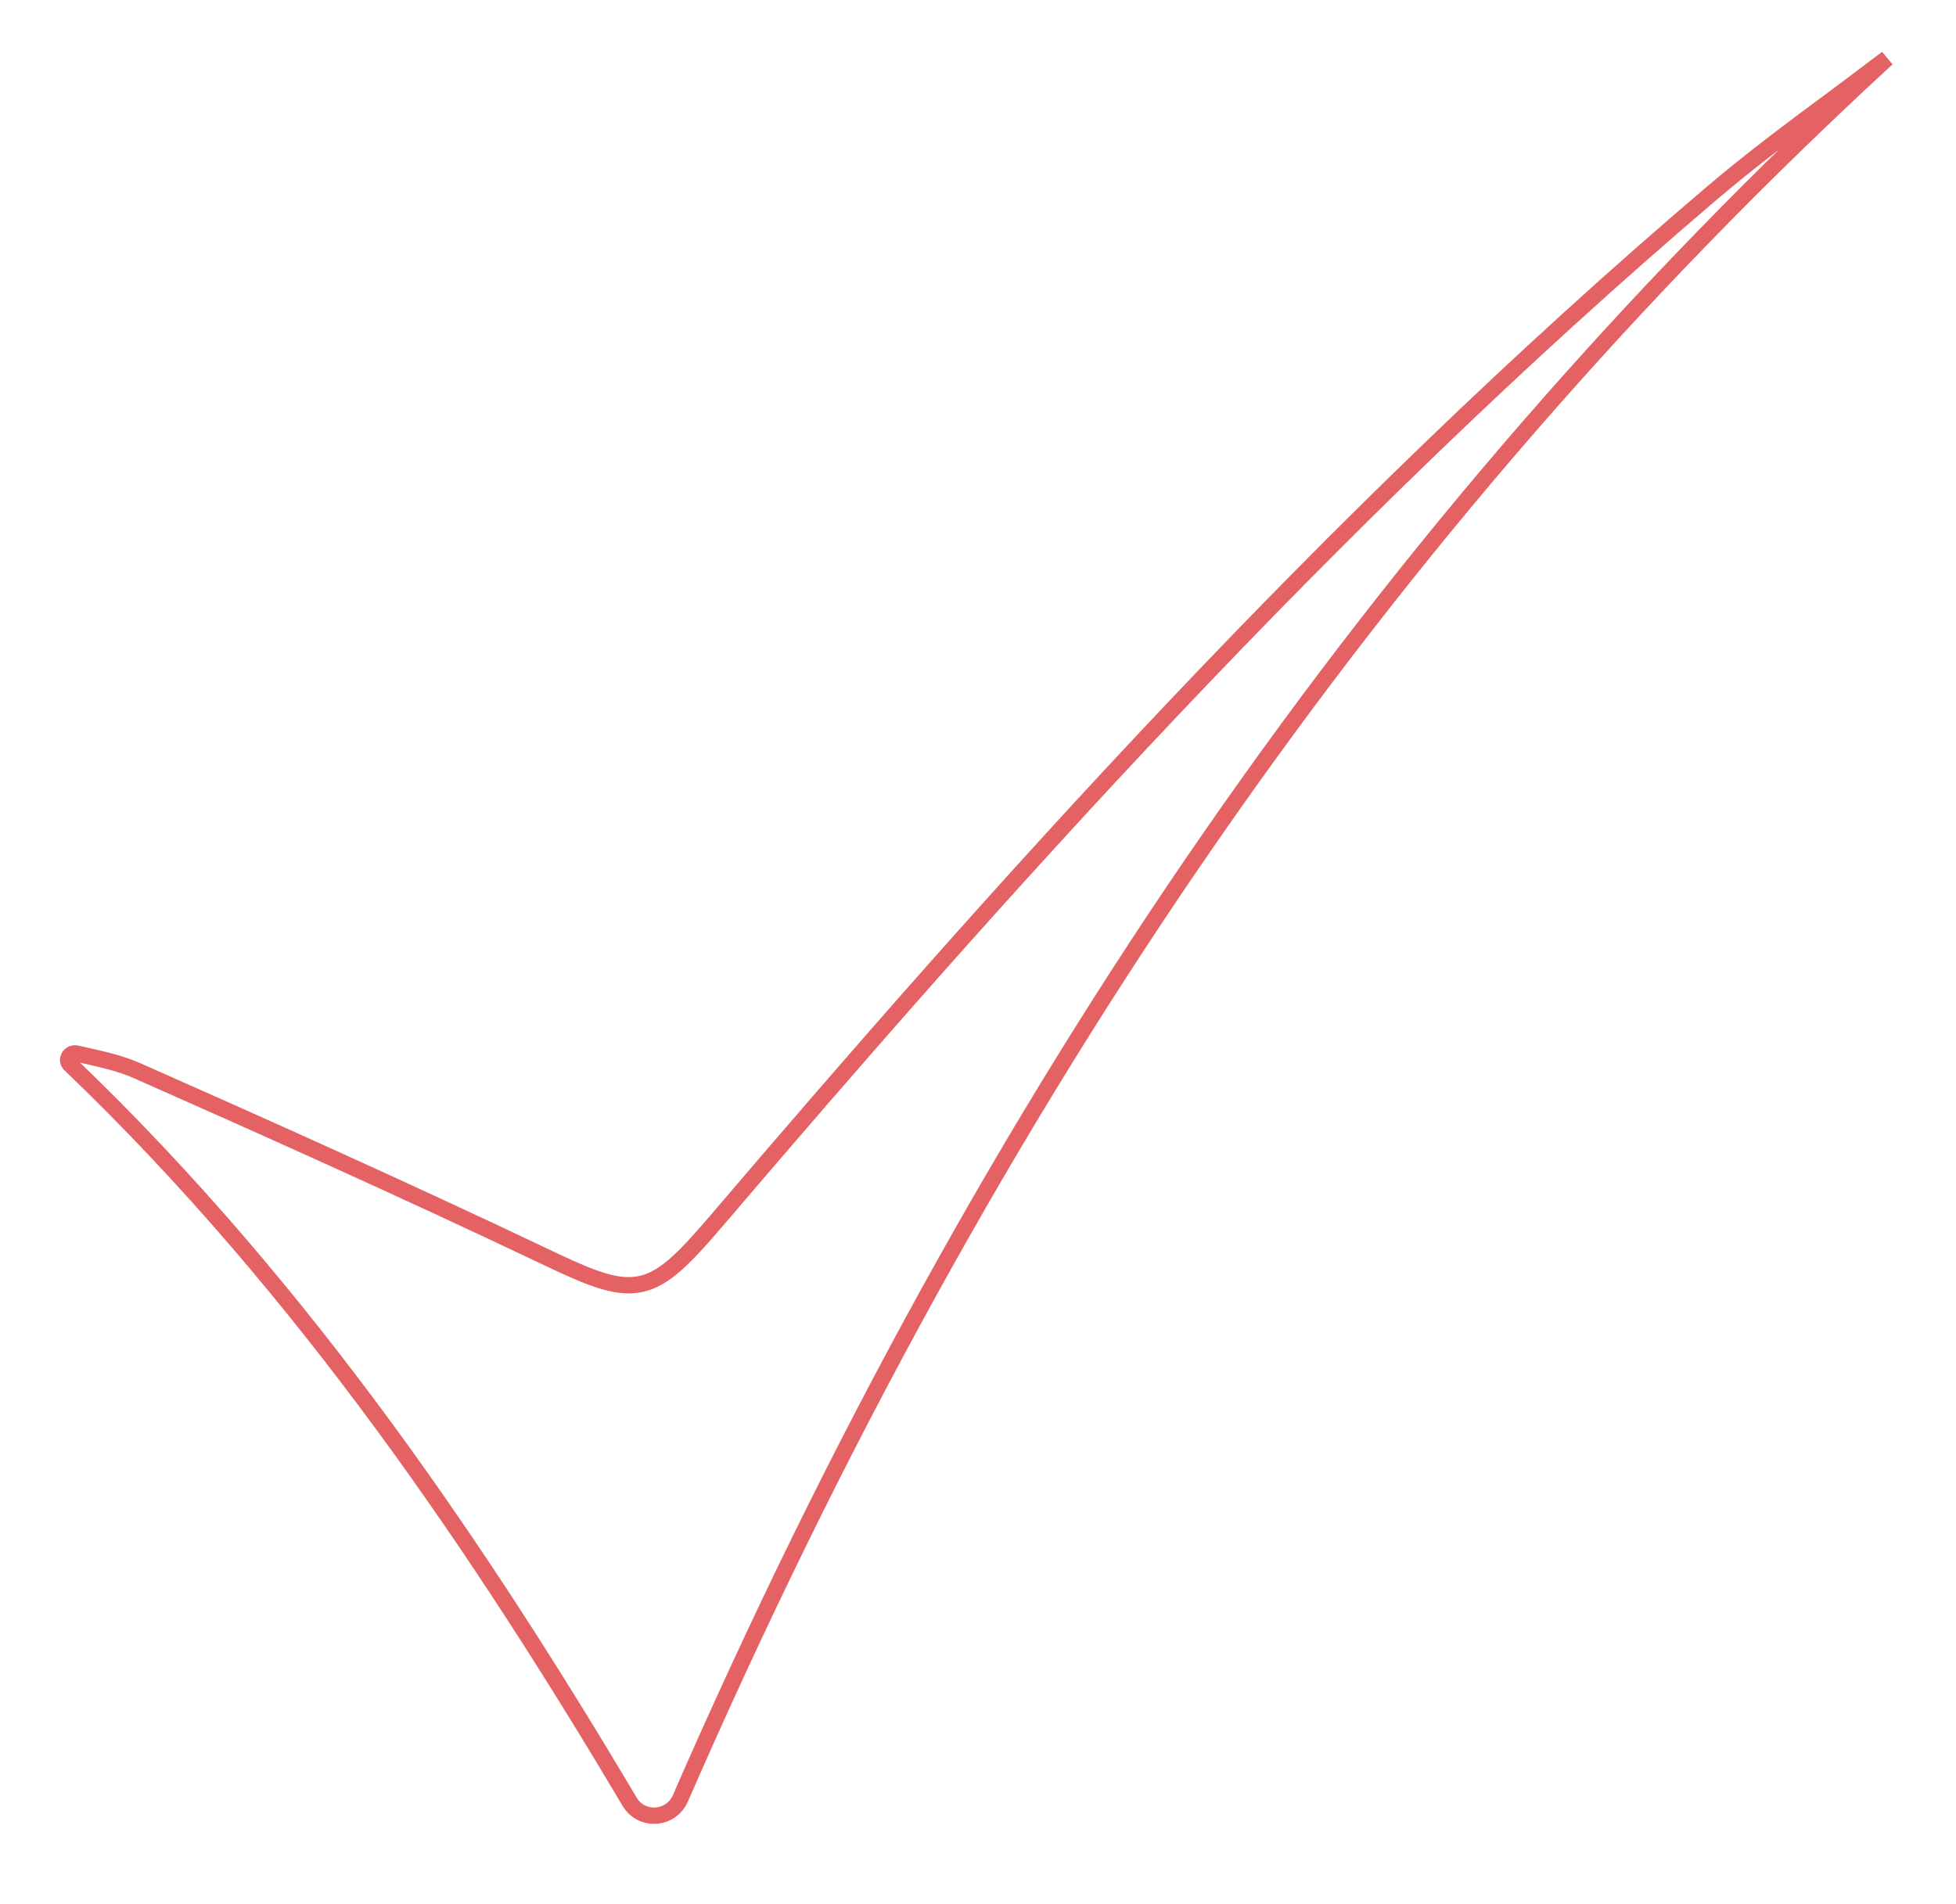 <?xml version="1.0" encoding="utf-8"?>
<!-- Generator: Adobe Illustrator 21.1.0, SVG Export Plug-In . SVG Version: 6.00 Build 0)  -->
<svg version="1.1" id="央铋_1" xmlns="http://www.w3.org/2000/svg" xmlns:xlink="http://www.w3.org/1999/xlink" x="0px" y="0px"
	 viewBox="0 0 479.3 466.7" style="enable-background:new 0 0 479.3 466.7;" xml:space="preserve">
<style type="text/css">
	.st0{fill:none;stroke:#E46264;stroke-width:4;stroke-miterlimit:10;}
</style>
<path class="st0" d="M17.2,260.9C75.3,316.5,119,382.2,154.3,441.6c2.9,4.9,10.1,4.4,12.4-0.8c75.7-173.6,172.6-313.3,295.7-426.5
	c-4.2,3.2-8.4,6.3-12.5,9.4c-10.4,7.7-21.2,15.7-31.2,24.3c-93.1,79.3-175.2,171.5-243.2,251.3C166.3,310,161.3,315,154,315
	c-5.3,0-11.6-2.8-20.6-7.1c-34.9-16.6-70-32.3-99.6-45.4c-4.7-2.1-9.8-3.1-15.1-4.3l0,0C17.1,257.9,16,259.8,17.2,260.9z"/>
</svg>
